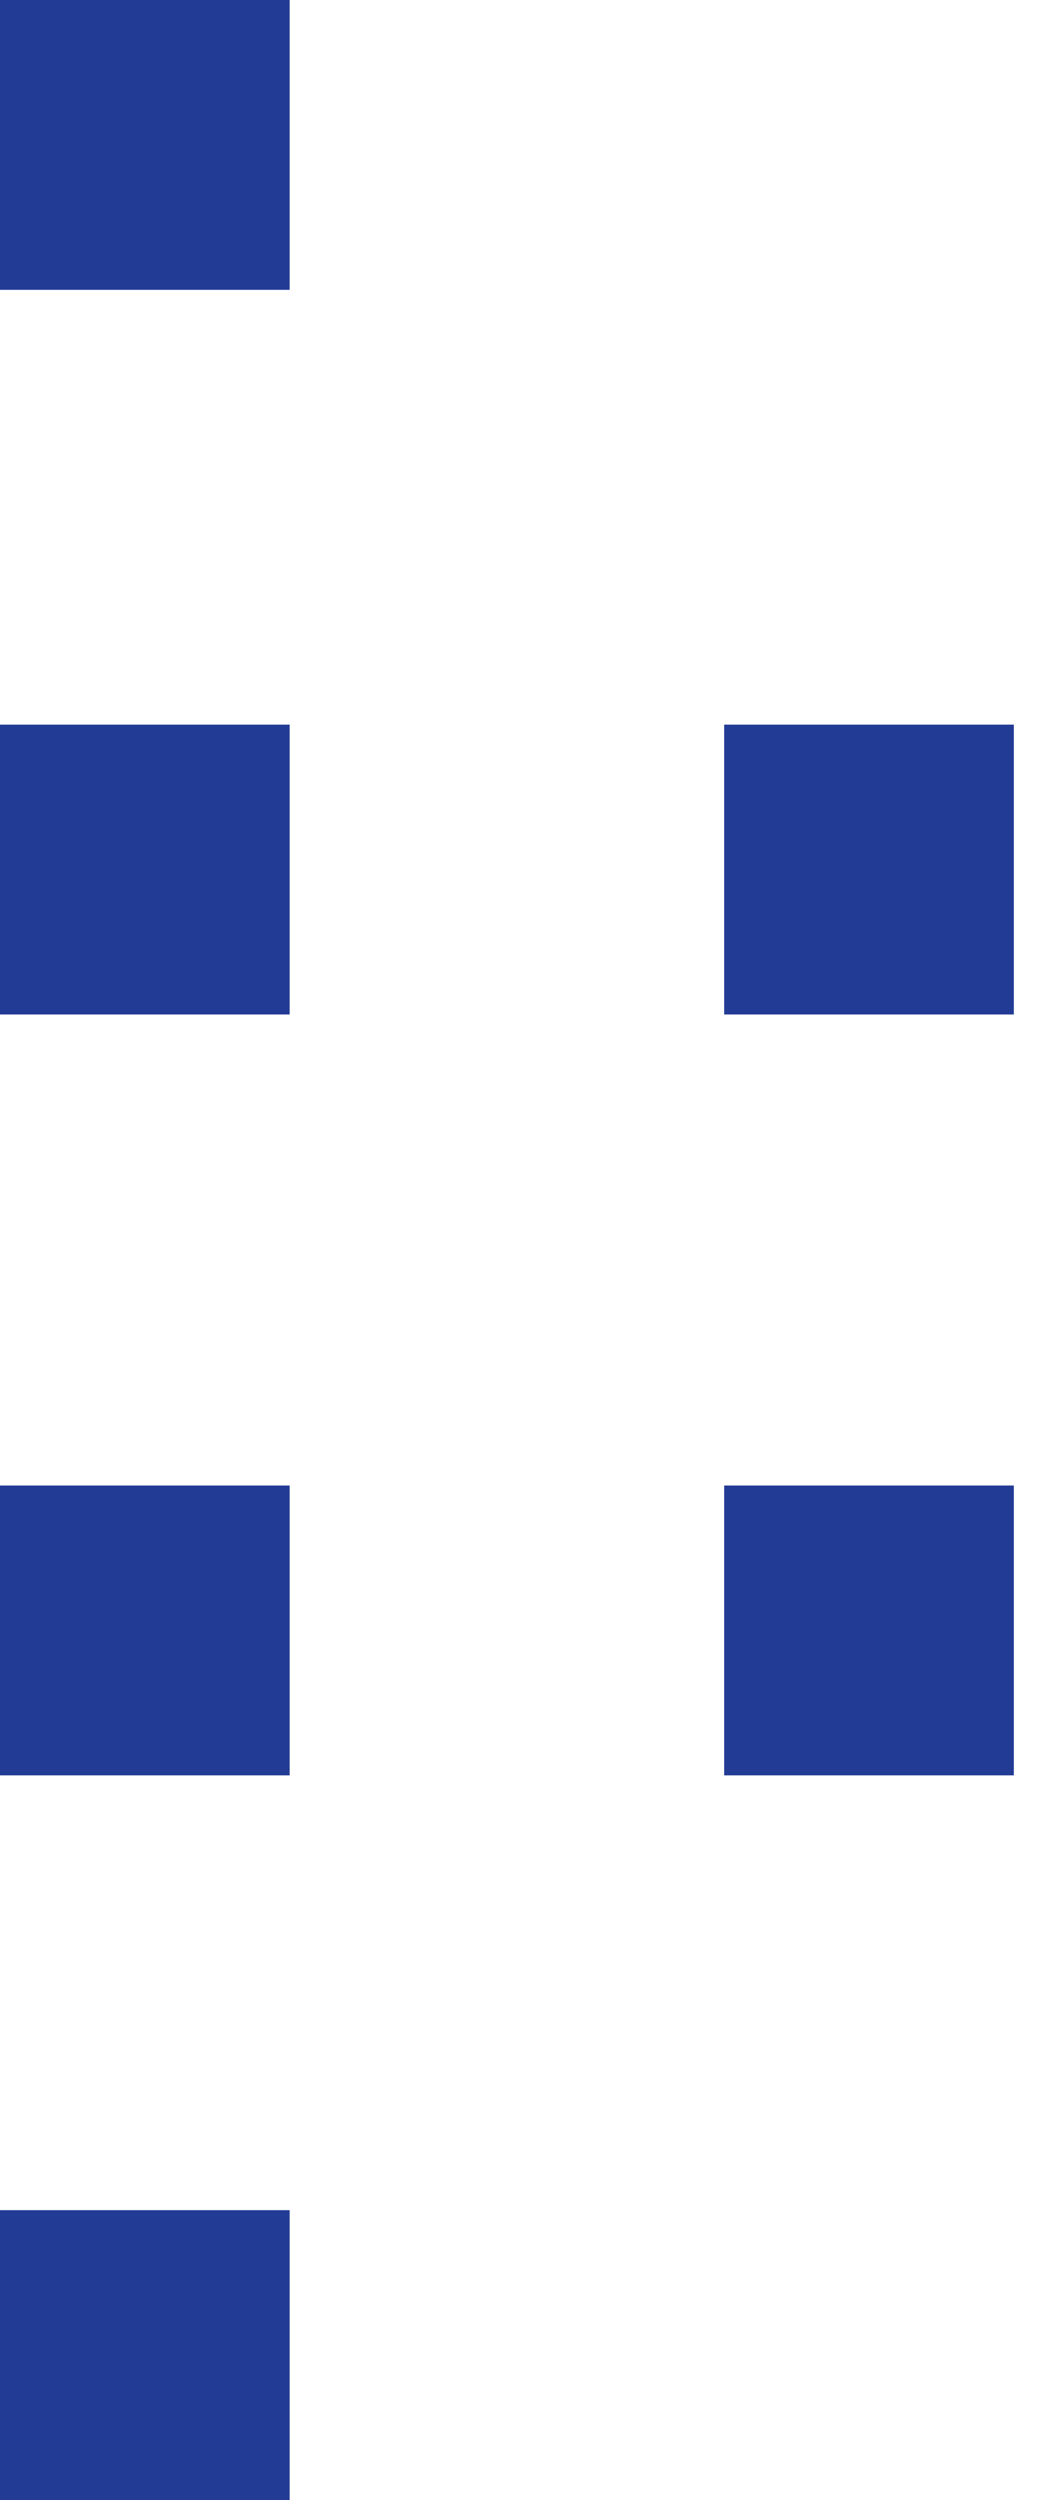 <?xml version="1.0" encoding="UTF-8"?> <svg xmlns="http://www.w3.org/2000/svg" width="20" height="48" viewBox="0 0 20 48" fill="none"> <rect width="5.565" height="5.565" fill="#223B94"></rect> <rect y="13.913" width="5.565" height="5.565" fill="#223B94"></rect> <rect x="13.913" y="13.913" width="5.565" height="5.565" fill="#223B94"></rect> <rect y="28.522" width="5.565" height="5.565" fill="#223B94"></rect> <rect x="13.913" y="28.522" width="5.565" height="5.565" fill="#223B94"></rect> <rect y="42.435" width="5.565" height="5.565" fill="#223B94"></rect> </svg> 